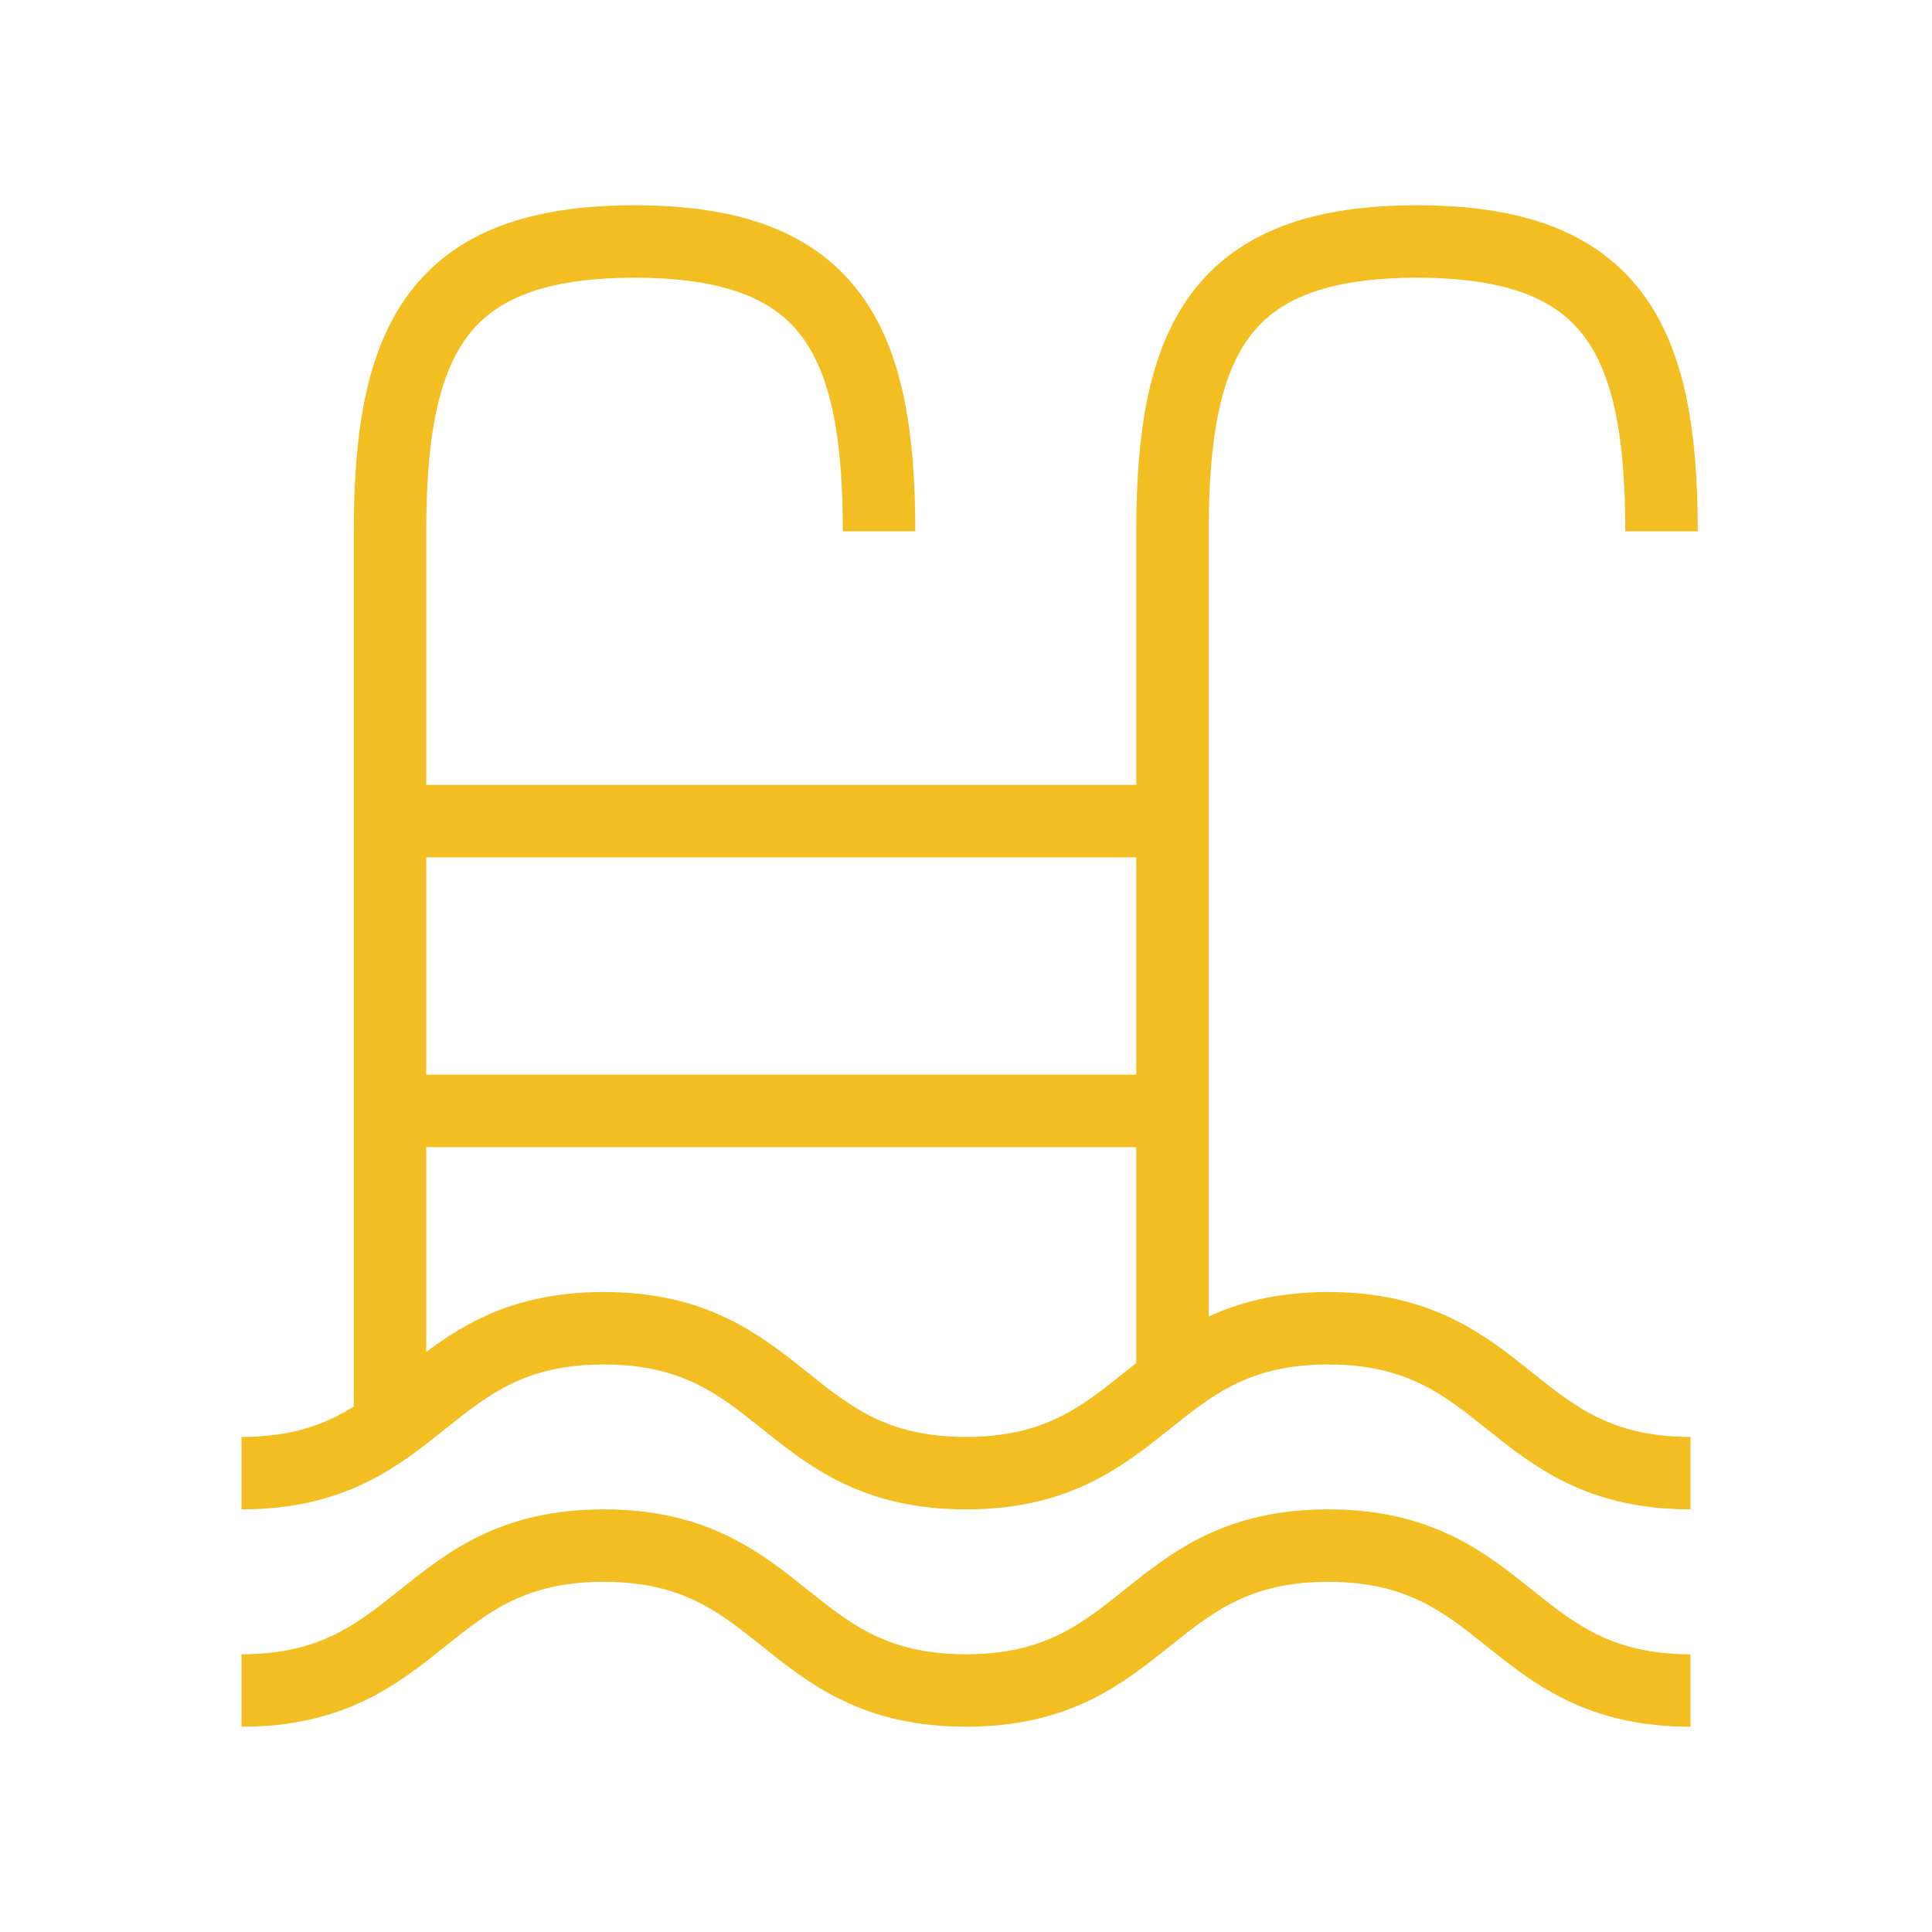 <?xml version="1.0" encoding="UTF-8"?> <svg xmlns="http://www.w3.org/2000/svg" width="40" height="40" viewBox="0 0 40 40" fill="none"> <path d="M34.4 11C34.4 7 33.388 5 29.337 5C25.288 5 24.275 7 24.275 11C24.275 12.26 24.275 14.492 24.275 17M24.275 28.589C24.275 27.285 24.275 24.925 24.275 23M18.2 11C18.2 7 17.188 5 13.137 5C9.088 5 8.075 7 8.075 11C8.075 12.26 8.075 14.492 8.075 17M8.075 29.52C8.075 28.215 8.075 24.925 8.075 23M24.275 17H8.075M24.275 17C24.275 18.942 24.275 21.05 24.275 23M8.075 17C8.075 18.942 8.075 21.05 8.075 23M24.275 23H8.075M5 30.5C8.75 30.5 8.75 27.5 12.5 27.5C16.25 27.5 16.25 30.5 20 30.5C23.75 30.5 23.75 27.5 27.5 27.5C31.25 27.5 31.25 30.5 35 30.5M5 35C8.75 35 8.75 32 12.5 32C16.25 32 16.25 35 20 35C23.75 35 23.75 32 27.5 32C31.25 32 31.25 35 35 35" stroke="#F2BE22" stroke-width="1.5"></path> </svg> 